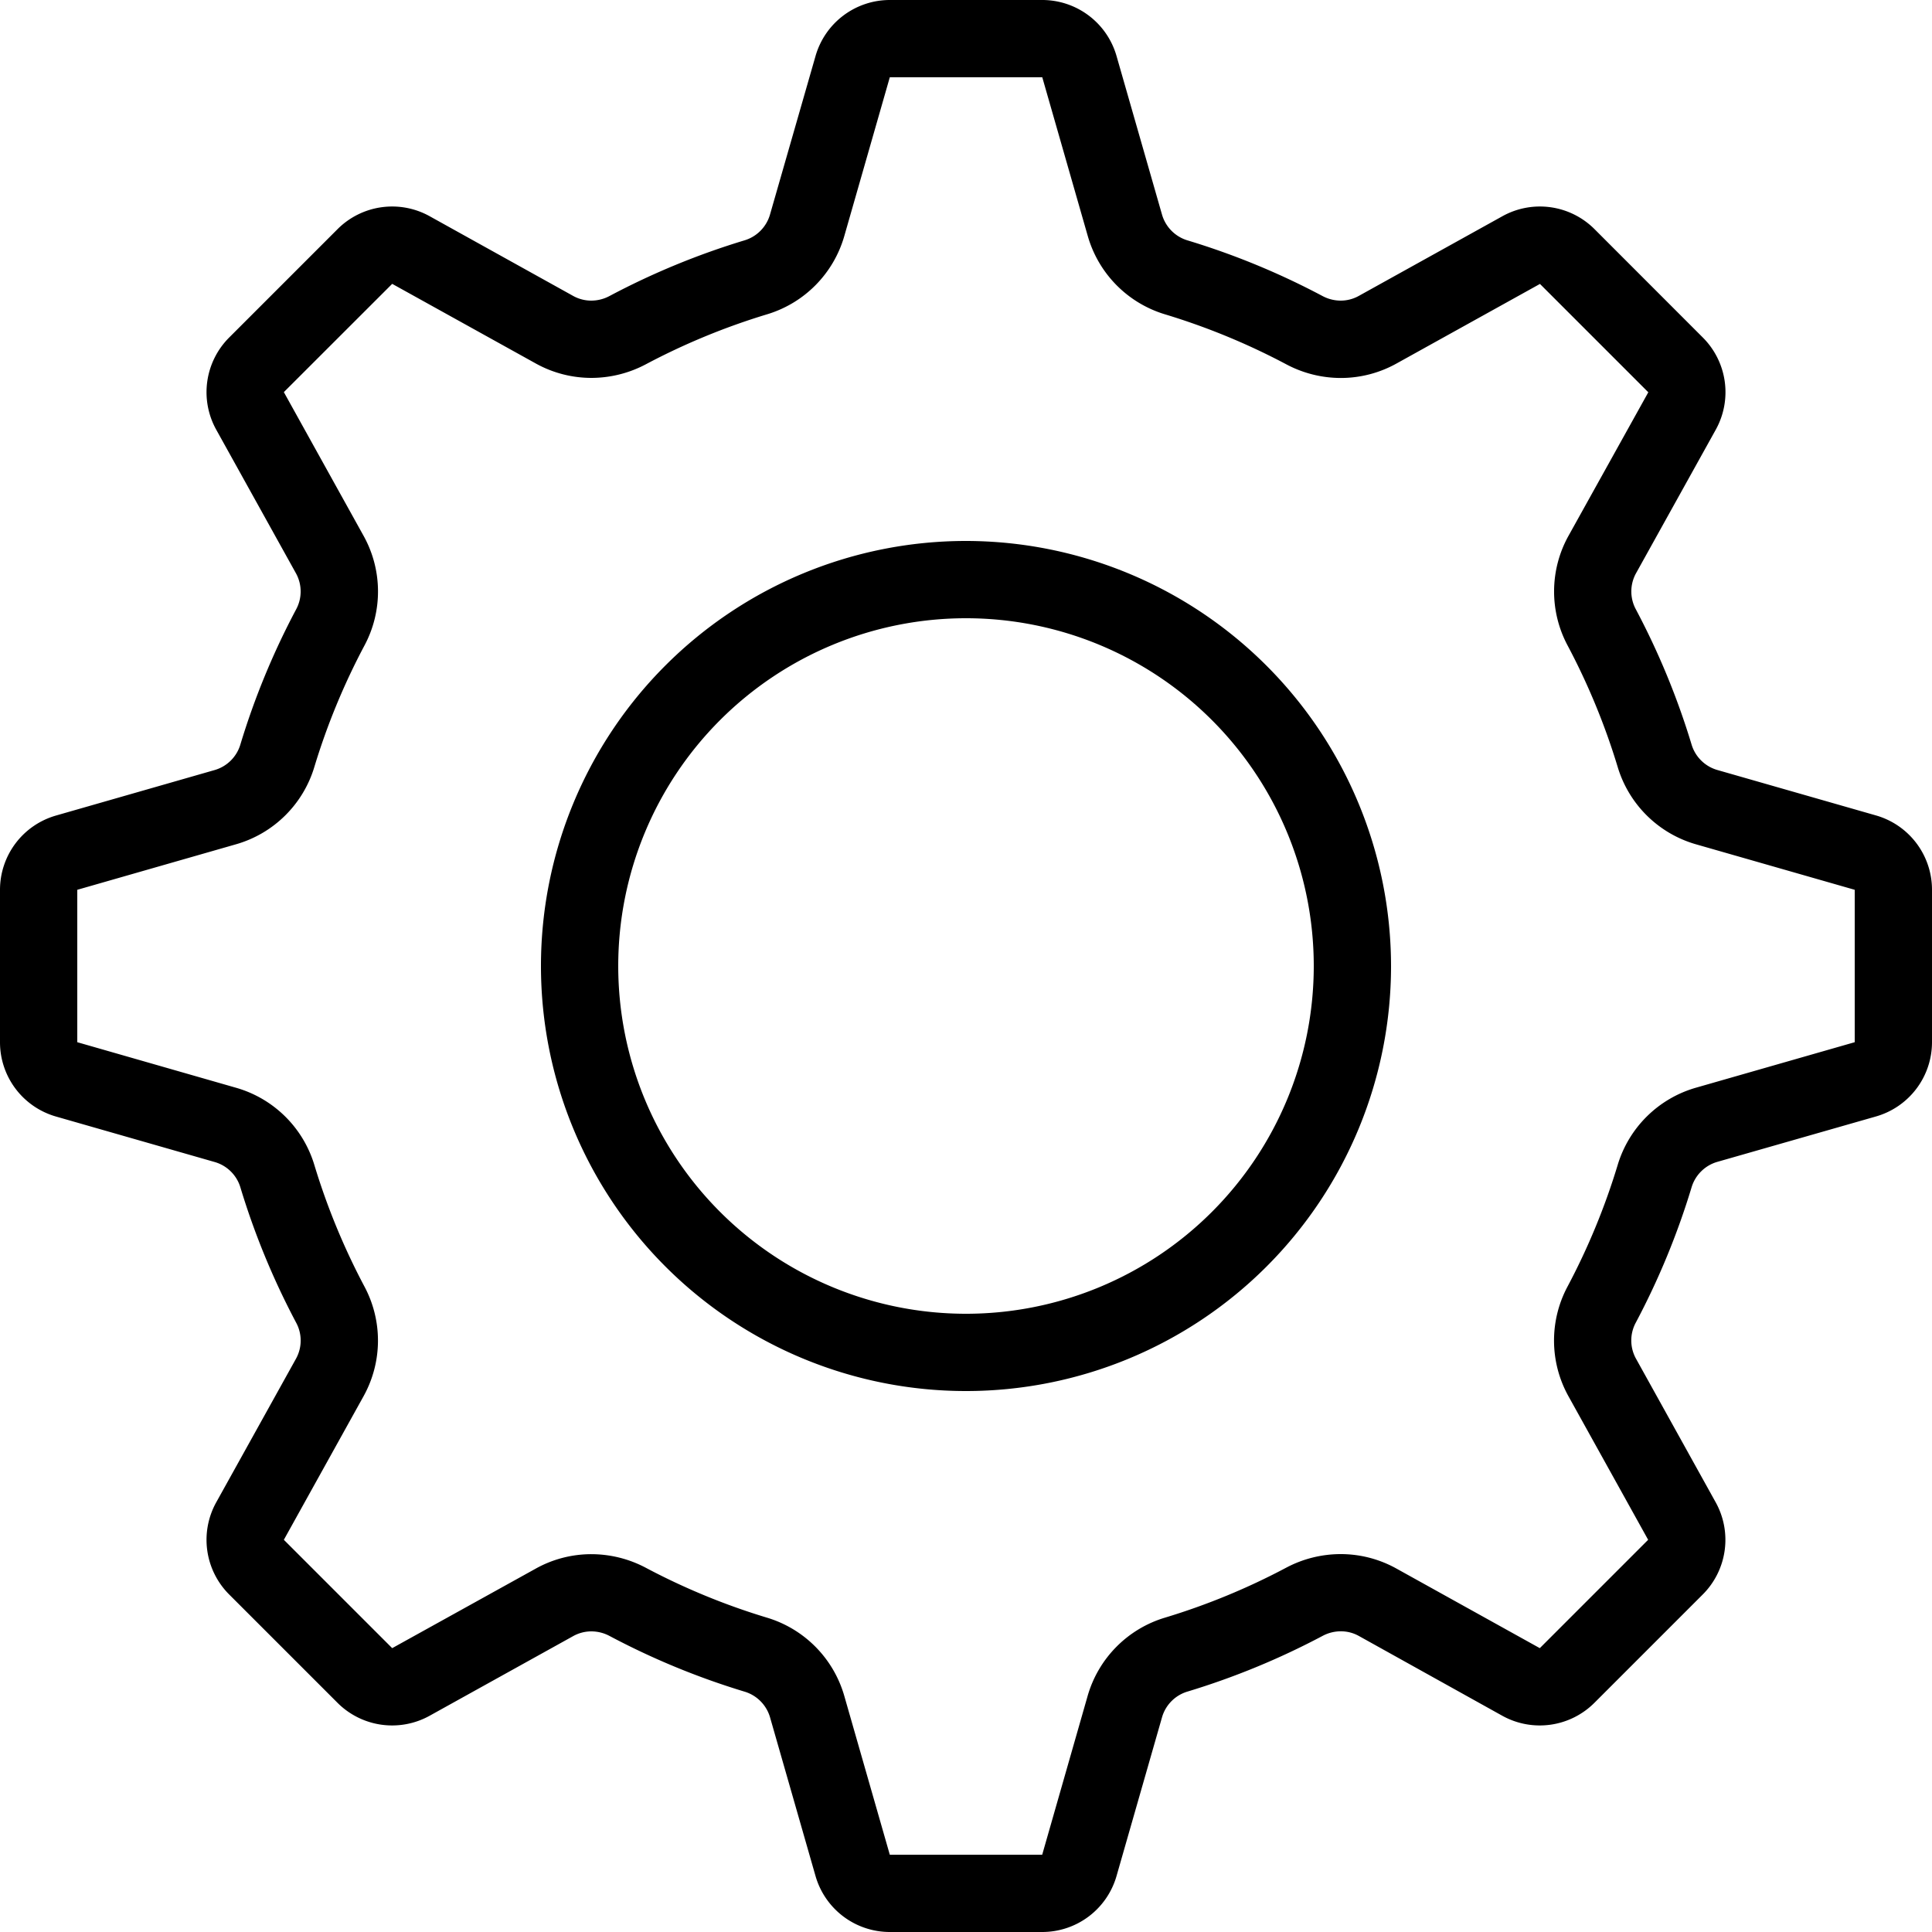 <svg xmlns="http://www.w3.org/2000/svg" viewBox="0 0 25 25"><g><path d="M24.276,10.552,22.22,9.963a.489.489,0,0,1-.332-.332,9.766,9.766,0,0,0-.72-1.746.487.487,0,0,1,.002-.467L22.202,5.56a1,1,0,0,0-.167-1.192L20.633,2.965a.999.999,0,0,0-1.192-.167L17.581,3.83a.481.481,0,0,1-.232.06.503.503,0,0,1-.235-.059,9.719,9.719,0,0,0-1.746-.72.49.49,0,0,1-.331-.332L14.448.725A1,1,0,0,0,13.486,0H11.514a1,1,0,0,0-.961.725L9.963,2.779a.49.49,0,0,1-.332.332,9.734,9.734,0,0,0-1.745.72.502.502,0,0,1-.235.059.482.482,0,0,1-.233-.06L5.56,2.798a.999.999,0,0,0-1.192.167L2.966,4.367A1,1,0,0,0,2.798,5.56L3.83,7.419a.487.487,0,0,1,.001.468,9.725,9.725,0,0,0-.72,1.745.489.489,0,0,1-.332.332l-2.054.589A1,1,0,0,0,0,11.514v1.973a1,1,0,0,0,.725.961l2.055.589a.488.488,0,0,1,.332.332,9.775,9.775,0,0,0,.72,1.746.486.486,0,0,1-.002.467L2.798,19.44a1,1,0,0,0,.167,1.192l1.402,1.402a1,1,0,0,0,1.192.168L7.419,21.17a.482.482,0,0,1,.233-.06.502.502,0,0,1,.235.059,9.73,9.73,0,0,0,1.745.72.49.49,0,0,1,.332.332l.589,2.055A1,1,0,0,0,11.514,25h1.973a1,1,0,0,0,.961-.725l.589-2.055a.488.488,0,0,1,.332-.332,9.752,9.752,0,0,0,1.746-.72.501.501,0,0,1,.235-.059.477.477,0,0,1,.233.06L19.44,22.202a1,1,0,0,0,1.192-.168l1.402-1.402a1,1,0,0,0,.167-1.192l-1.032-1.86a.486.486,0,0,1-.001-.467,9.753,9.753,0,0,0,.72-1.746.49.49,0,0,1,.332-.332l2.055-.588A1,1,0,0,0,25,13.486V11.514A1,1,0,0,0,24.276,10.552ZM24,13.486l-2.055.589a1.485,1.485,0,0,0-1.013,1.002,8.778,8.778,0,0,1-.646,1.567,1.484,1.484,0,0,0,.009,1.422l1.032,1.859-1.402,1.402-1.859-1.032a1.483,1.483,0,0,0-.718-.185,1.508,1.508,0,0,0-.705.176,8.727,8.727,0,0,1-1.567.646,1.485,1.485,0,0,0-1.002,1.013L13.486,24H11.514l-.589-2.055a1.486,1.486,0,0,0-1.002-1.013,8.724,8.724,0,0,1-1.566-.645,1.508,1.508,0,0,0-.705-.176,1.477,1.477,0,0,0-.718.186L5.075,21.327,3.673,19.925l1.032-1.859a1.484,1.484,0,0,0,.01-1.42,8.789,8.789,0,0,1-.646-1.567,1.484,1.484,0,0,0-1.013-1.003L1,13.486V11.514l2.054-.589A1.485,1.485,0,0,0,4.068,9.923a8.756,8.756,0,0,1,.646-1.566,1.483,1.483,0,0,0-.009-1.423l-1.032-1.86L5.075,3.673,6.934,4.704a1.484,1.484,0,0,0,.718.186,1.508,1.508,0,0,0,.705-.176,8.761,8.761,0,0,1,1.566-.646,1.485,1.485,0,0,0,1.002-1.013L11.514,1h1.973l.589,2.055a1.485,1.485,0,0,0,1.001,1.013,8.761,8.761,0,0,1,1.567.646,1.505,1.505,0,0,0,.705.177,1.482,1.482,0,0,0,.718-.185l1.86-1.032,1.402,1.402L20.296,6.934a1.484,1.484,0,0,0-.01,1.421,8.793,8.793,0,0,1,.646,1.567,1.485,1.485,0,0,0,1.013,1.003L24,11.514ZM12.5,7A5.5,5.5,0,1,0,18,12.5,5.506,5.506,0,0,0,12.5,7Zm0,10A4.5,4.5,0,1,1,17,12.5,4.5,4.5,0,0,1,12.5,17Z"/></g></svg>